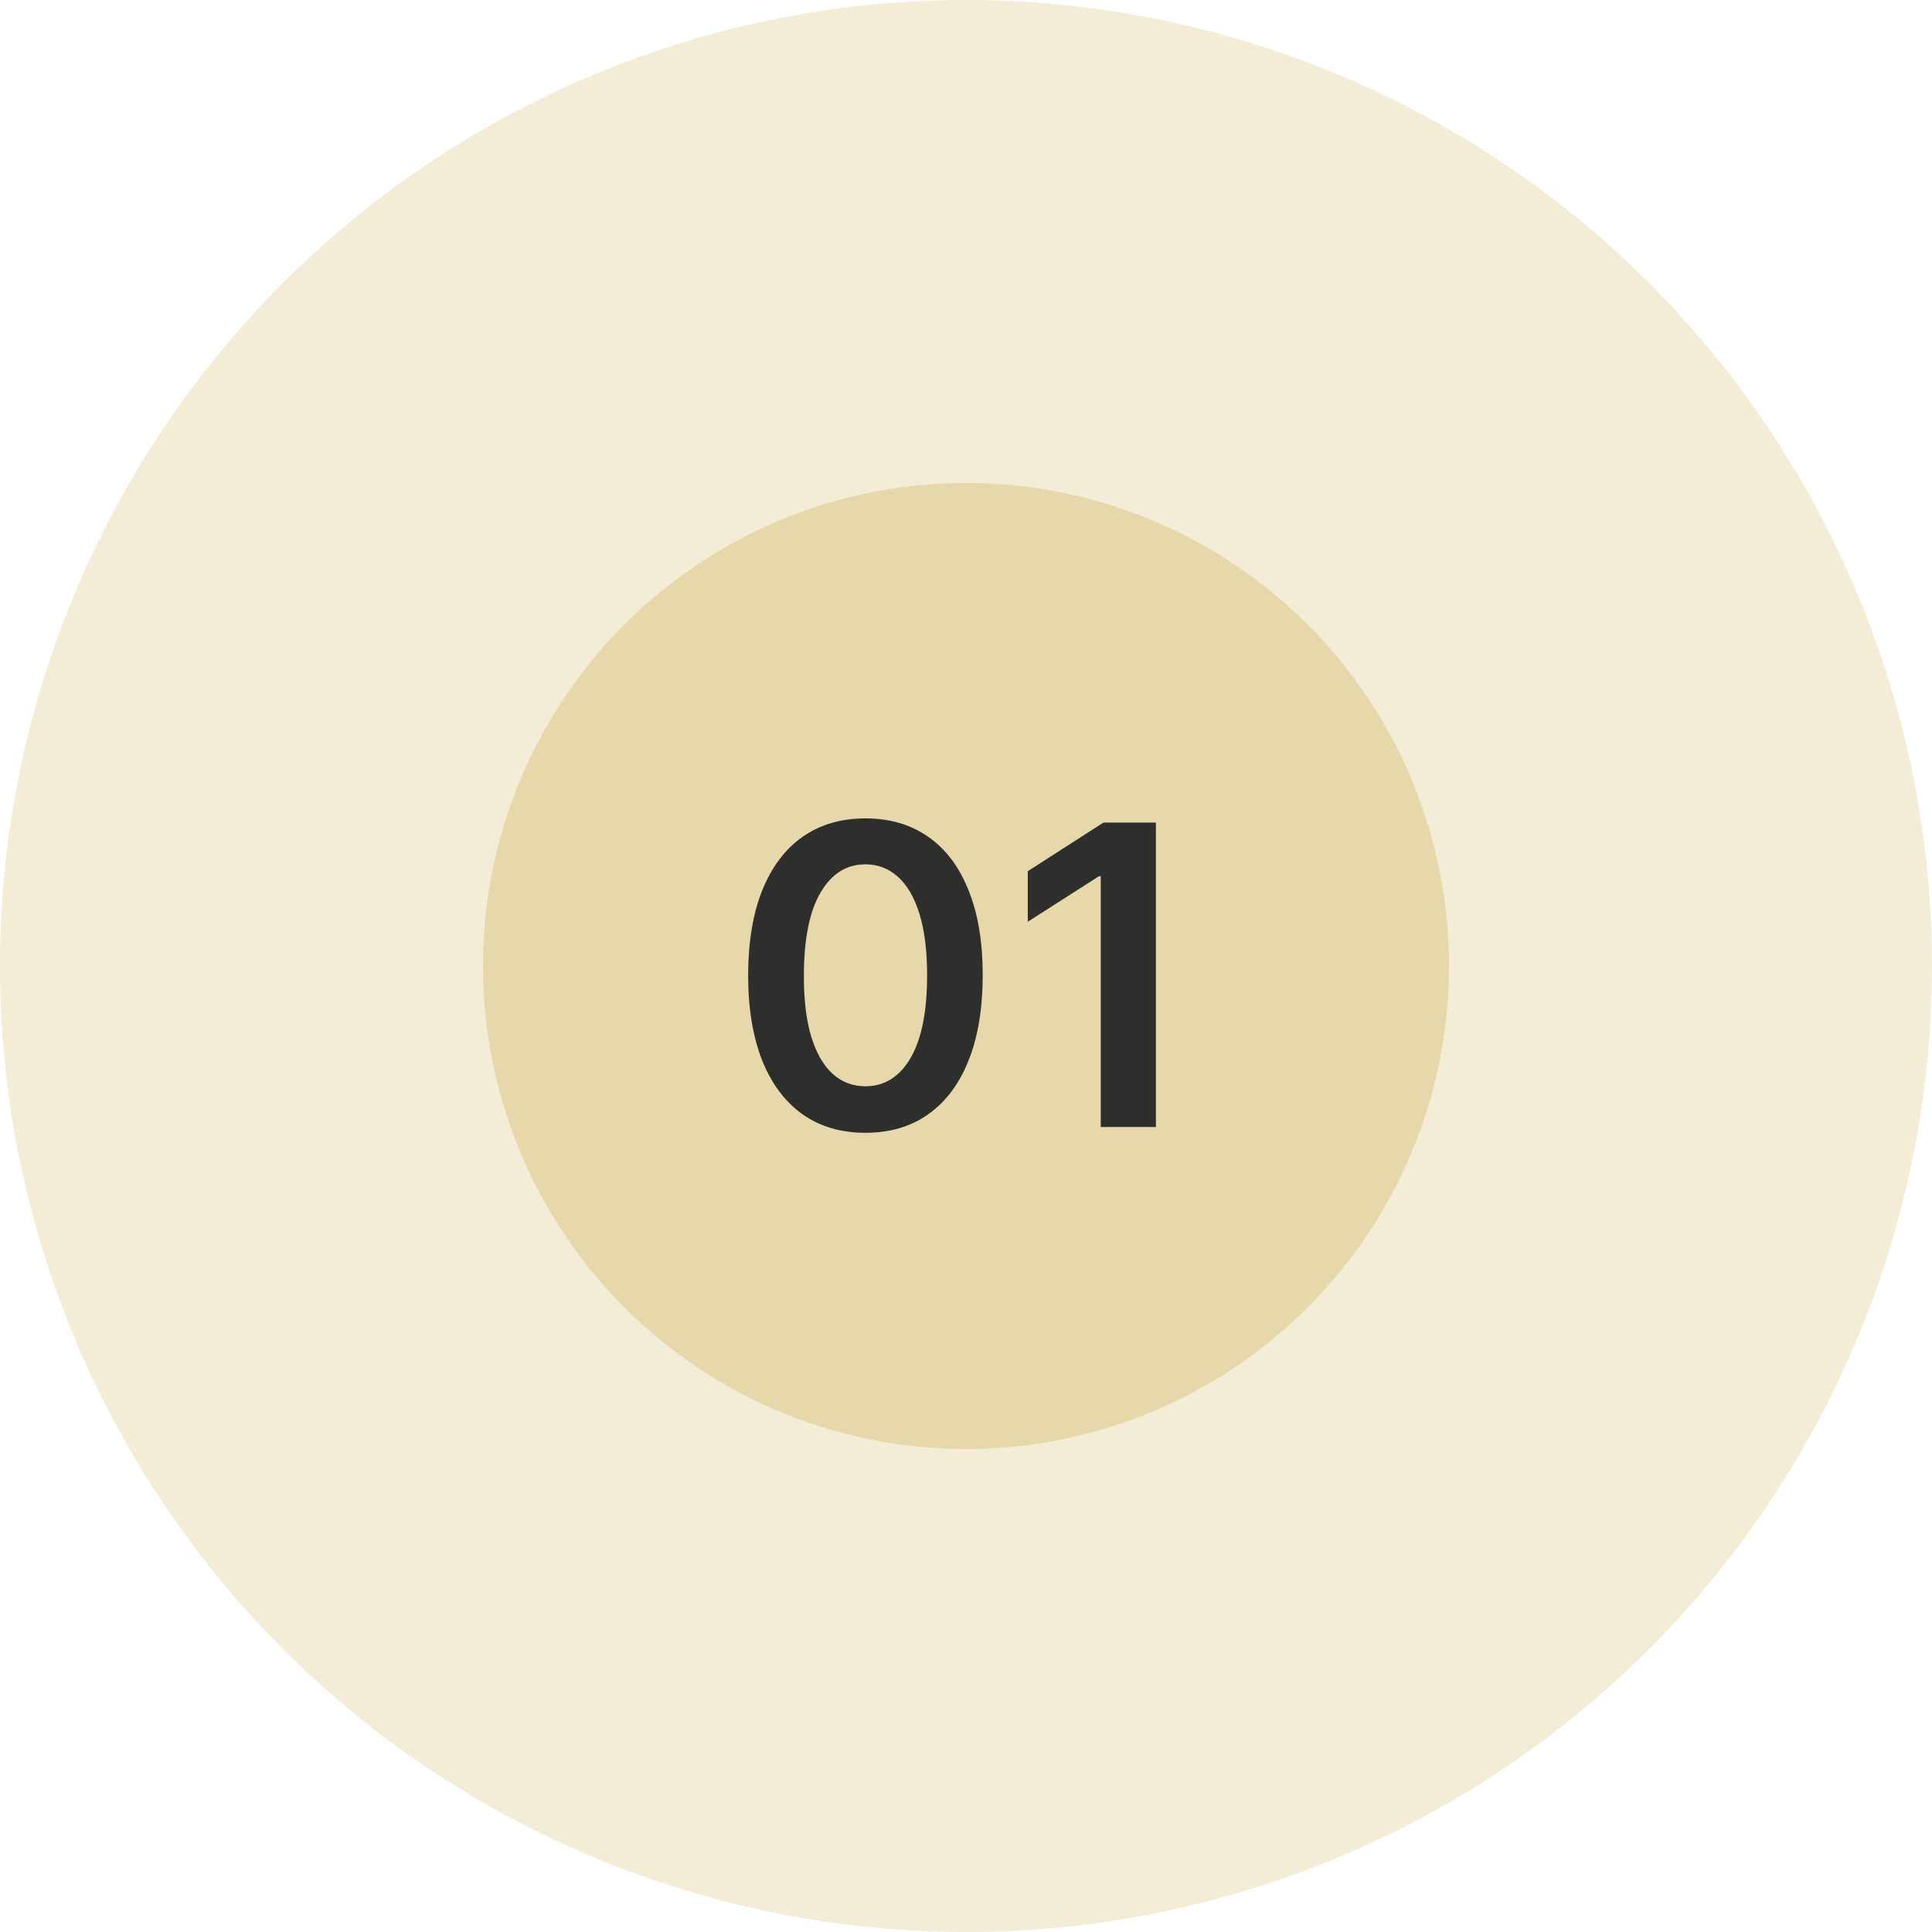 <svg width="60" height="60" viewBox="0 0 60 60" fill="none" xmlns="http://www.w3.org/2000/svg">
<circle cx="30" cy="30" r="30" fill="#CFB25A" fill-opacity="0.24"/>
<circle cx="30" cy="30" r="15" fill="#CFB25A" fill-opacity="0.35"/>
<path d="M26.876 35.18C26.116 35.18 25.464 34.988 24.919 34.603C24.377 34.215 23.96 33.657 23.668 32.927C23.379 32.195 23.234 31.313 23.234 30.282C23.237 29.251 23.383 28.374 23.672 27.651C23.965 26.924 24.382 26.37 24.924 25.989C25.468 25.607 26.119 25.416 26.876 25.416C27.634 25.416 28.284 25.607 28.829 25.989C29.374 26.37 29.791 26.924 30.08 27.651C30.373 28.377 30.519 29.254 30.519 30.282C30.519 31.316 30.373 32.199 30.08 32.932C29.791 33.661 29.374 34.218 28.829 34.603C28.288 34.988 27.637 35.18 26.876 35.18ZM26.876 33.735C27.467 33.735 27.933 33.444 28.275 32.863C28.62 32.278 28.792 31.418 28.792 30.282C28.792 29.531 28.714 28.9 28.557 28.389C28.4 27.878 28.178 27.494 27.892 27.235C27.606 26.974 27.267 26.843 26.876 26.843C26.288 26.843 25.824 27.135 25.482 27.72C25.141 28.302 24.968 29.155 24.965 30.282C24.962 31.036 25.038 31.67 25.191 32.184C25.348 32.698 25.57 33.086 25.856 33.347C26.142 33.606 26.482 33.735 26.876 33.735ZM35.898 25.546V35H34.185V27.212H34.13L31.919 28.625V27.055L34.269 25.546H35.898Z" fill="#2E2F2D"/>
</svg>
